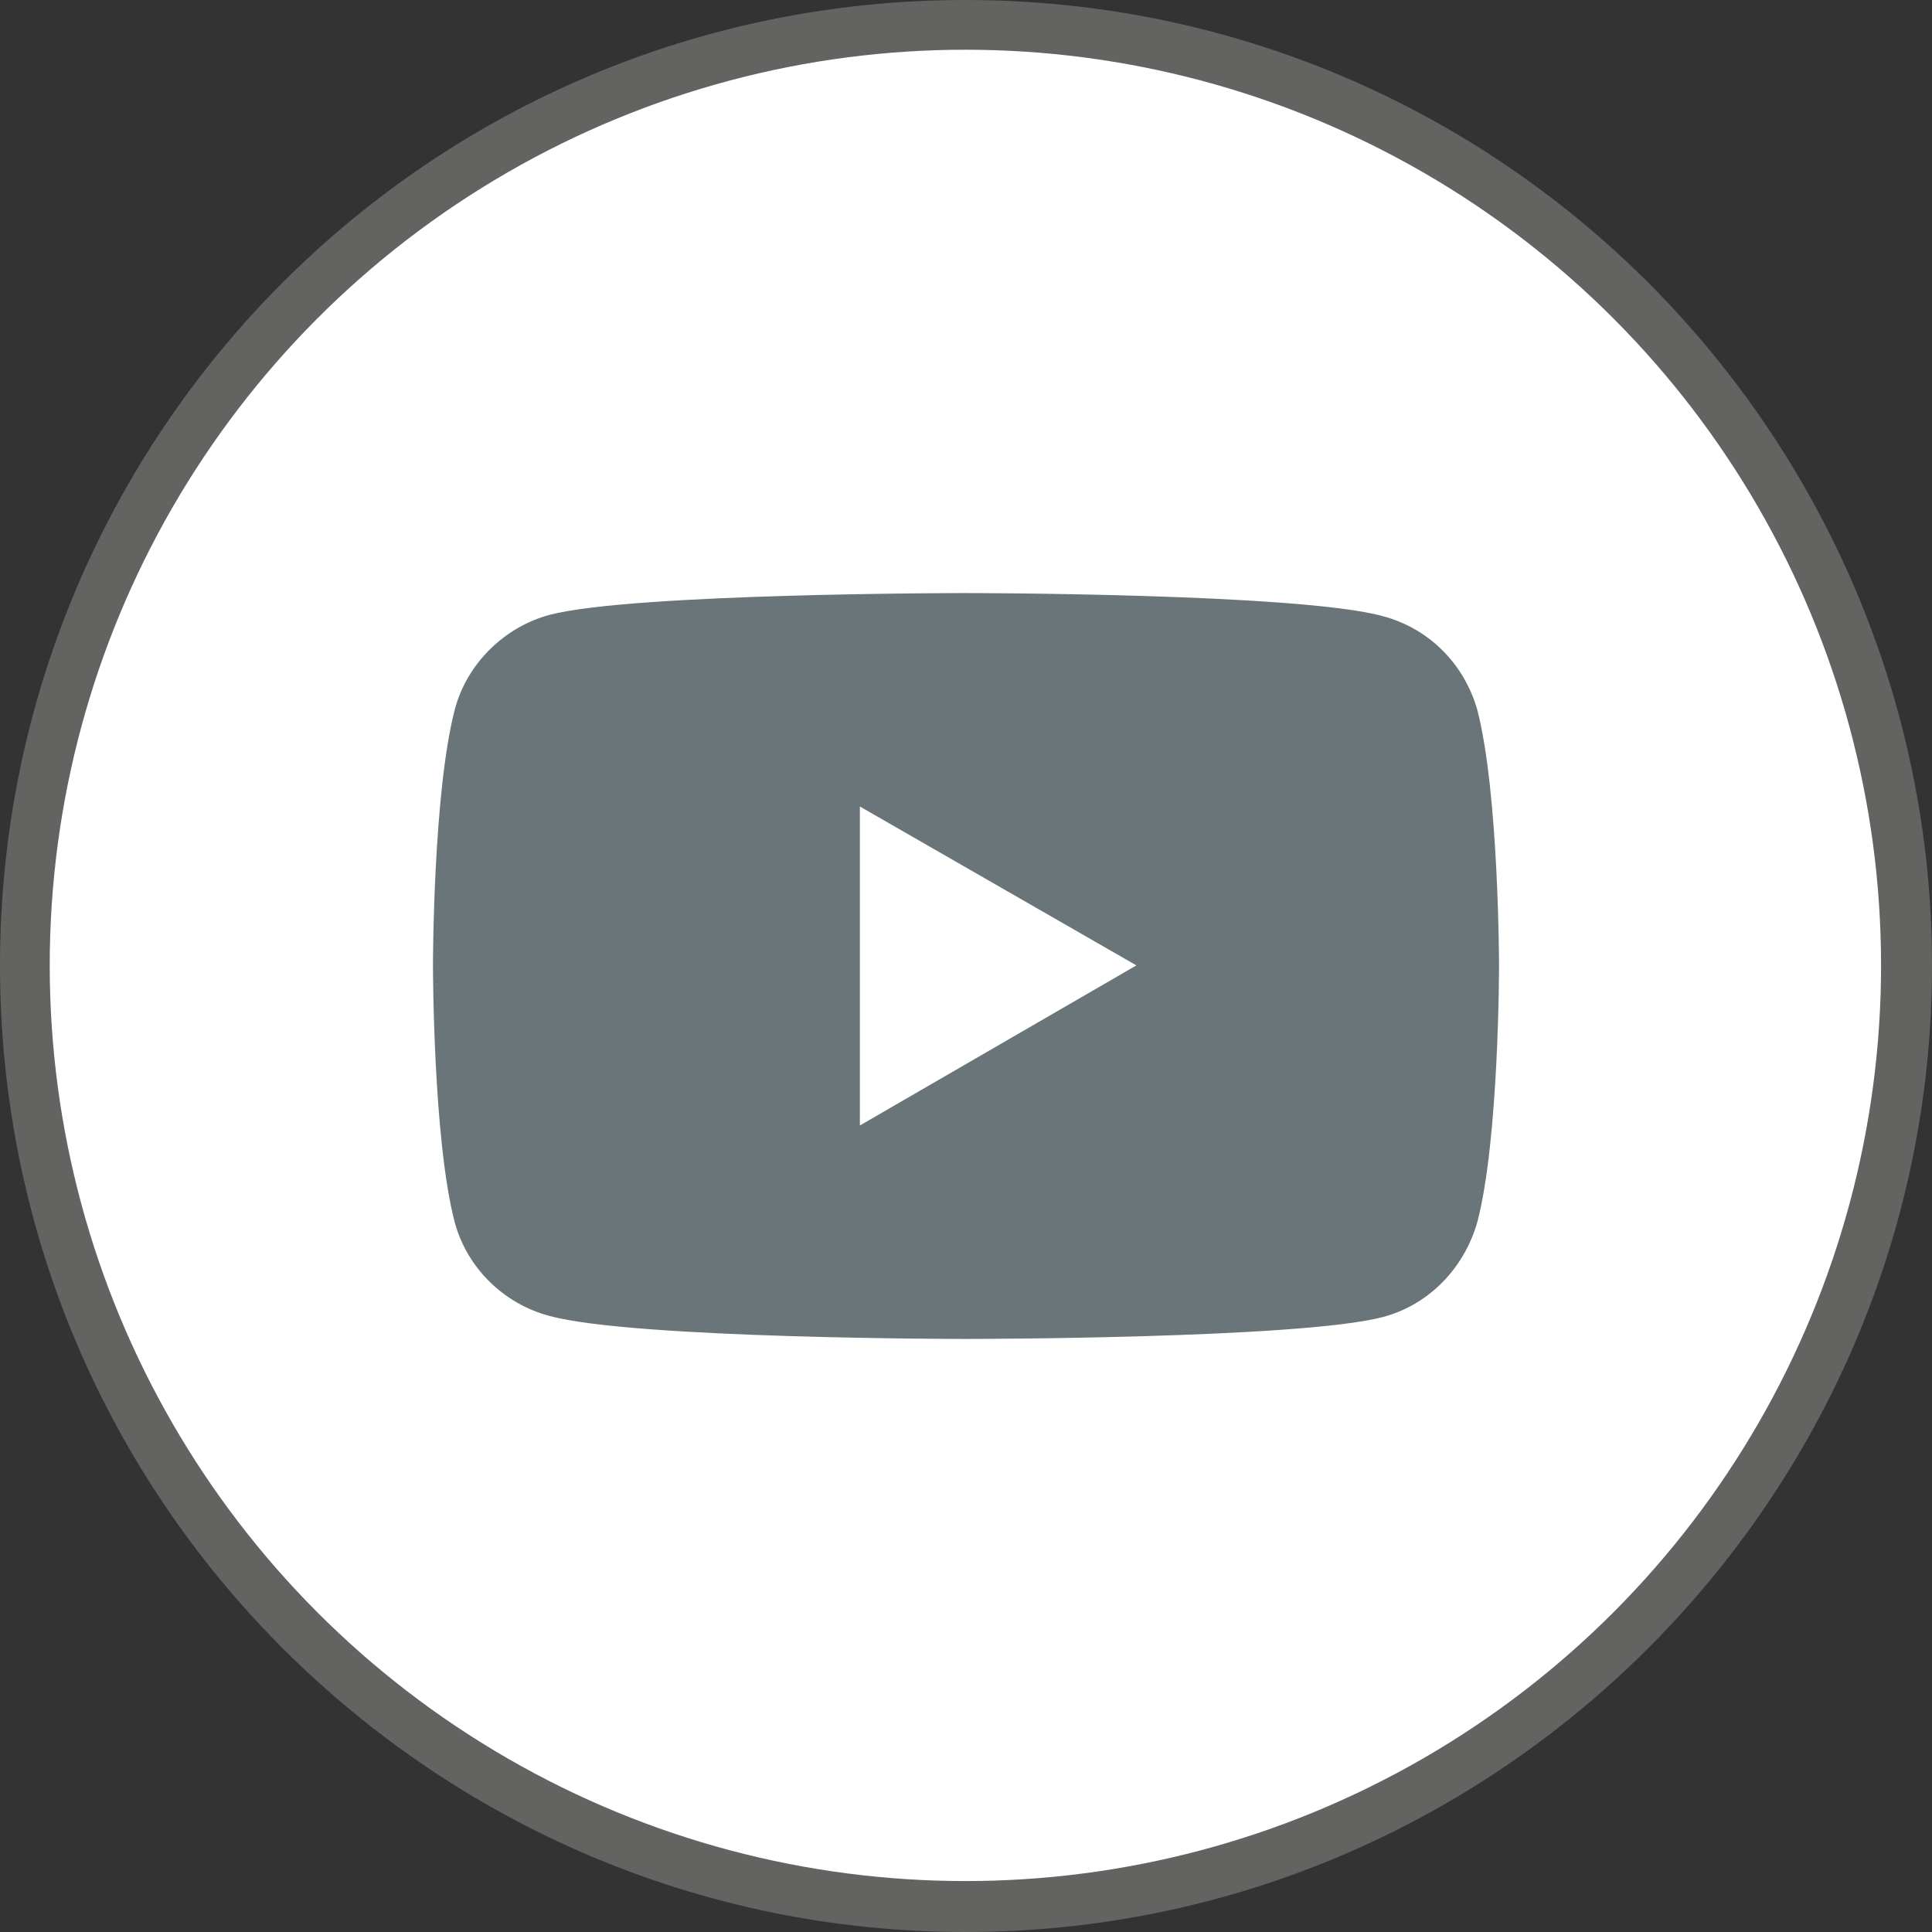 <?xml version="1.0" encoding="UTF-8"?>
<!DOCTYPE svg PUBLIC "-//W3C//DTD SVG 1.0//EN" "http://www.w3.org/TR/2001/REC-SVG-20010904/DTD/svg10.dtd">
<!-- Creator: CorelDRAW 2020 (64-Bit) -->
<svg xmlns="http://www.w3.org/2000/svg" xml:space="preserve" width="29px" height="29px" version="1.0" style="shape-rendering:geometricPrecision; text-rendering:geometricPrecision; image-rendering:optimizeQuality; fill-rule:evenodd; clip-rule:evenodd"
viewBox="0 0 15.93 15.93"
 xmlns:xlink="http://www.w3.org/1999/xlink"
 xmlns:xodm="http://www.corel.com/coreldraw/odm/2003">
 <rect x="0" y="0" width="15.93" height="15.93" fill="#333333" stroke="none"/>
 <defs>
  <style type="text/css">
   <![CDATA[
    .fil1 {fill:white}
    .fil0 {fill:#636361;fill-rule:nonzero}
    .fil2 {fill:#697579;fill-rule:nonzero}
   ]]>
  </style>
 </defs>
 <g id="Layer_x0020_1">
  <path class="fil0" d="M7.96 0c2.2,0 4.19,0.89 5.63,2.33 1.44,1.44 2.34,3.44 2.34,5.63 0,2.2 -0.9,4.19 -2.34,5.63 -1.44,1.44 -3.43,2.34 -5.63,2.34 -2.2,0 -4.19,-0.9 -5.63,-2.34 -1.44,-1.44 -2.33,-3.43 -2.33,-5.63 0,-2.19 0.89,-4.19 2.33,-5.63 1.44,-1.44 3.43,-2.33 5.63,-2.33z"/>
  <circle class="fil1" cx="7.96" cy="7.96" r="7.55"/>
  <path class="fil2" d="M12.18 5.85c-0.11,-0.38 -0.4,-0.67 -0.78,-0.77 -0.69,-0.19 -3.44,-0.19 -3.44,-0.19 0,0 -2.75,0 -3.43,0.18 -0.37,0.1 -0.68,0.4 -0.78,0.78 -0.18,0.69 -0.18,2.11 -0.18,2.11 0,0 0,1.44 0.18,2.12 0.1,0.37 0.4,0.67 0.78,0.77 0.69,0.19 3.43,0.19 3.43,0.19 0,0 2.75,0 3.44,-0.18 0.38,-0.1 0.67,-0.4 0.78,-0.78 0.18,-0.68 0.18,-2.11 0.18,-2.11 0,0 0,-1.43 -0.18,-2.12l0 0zm-5.09 3.43l0 -2.63 2.28 1.31 -2.28 1.32zm0 0z"/>
 </g>
</svg>
